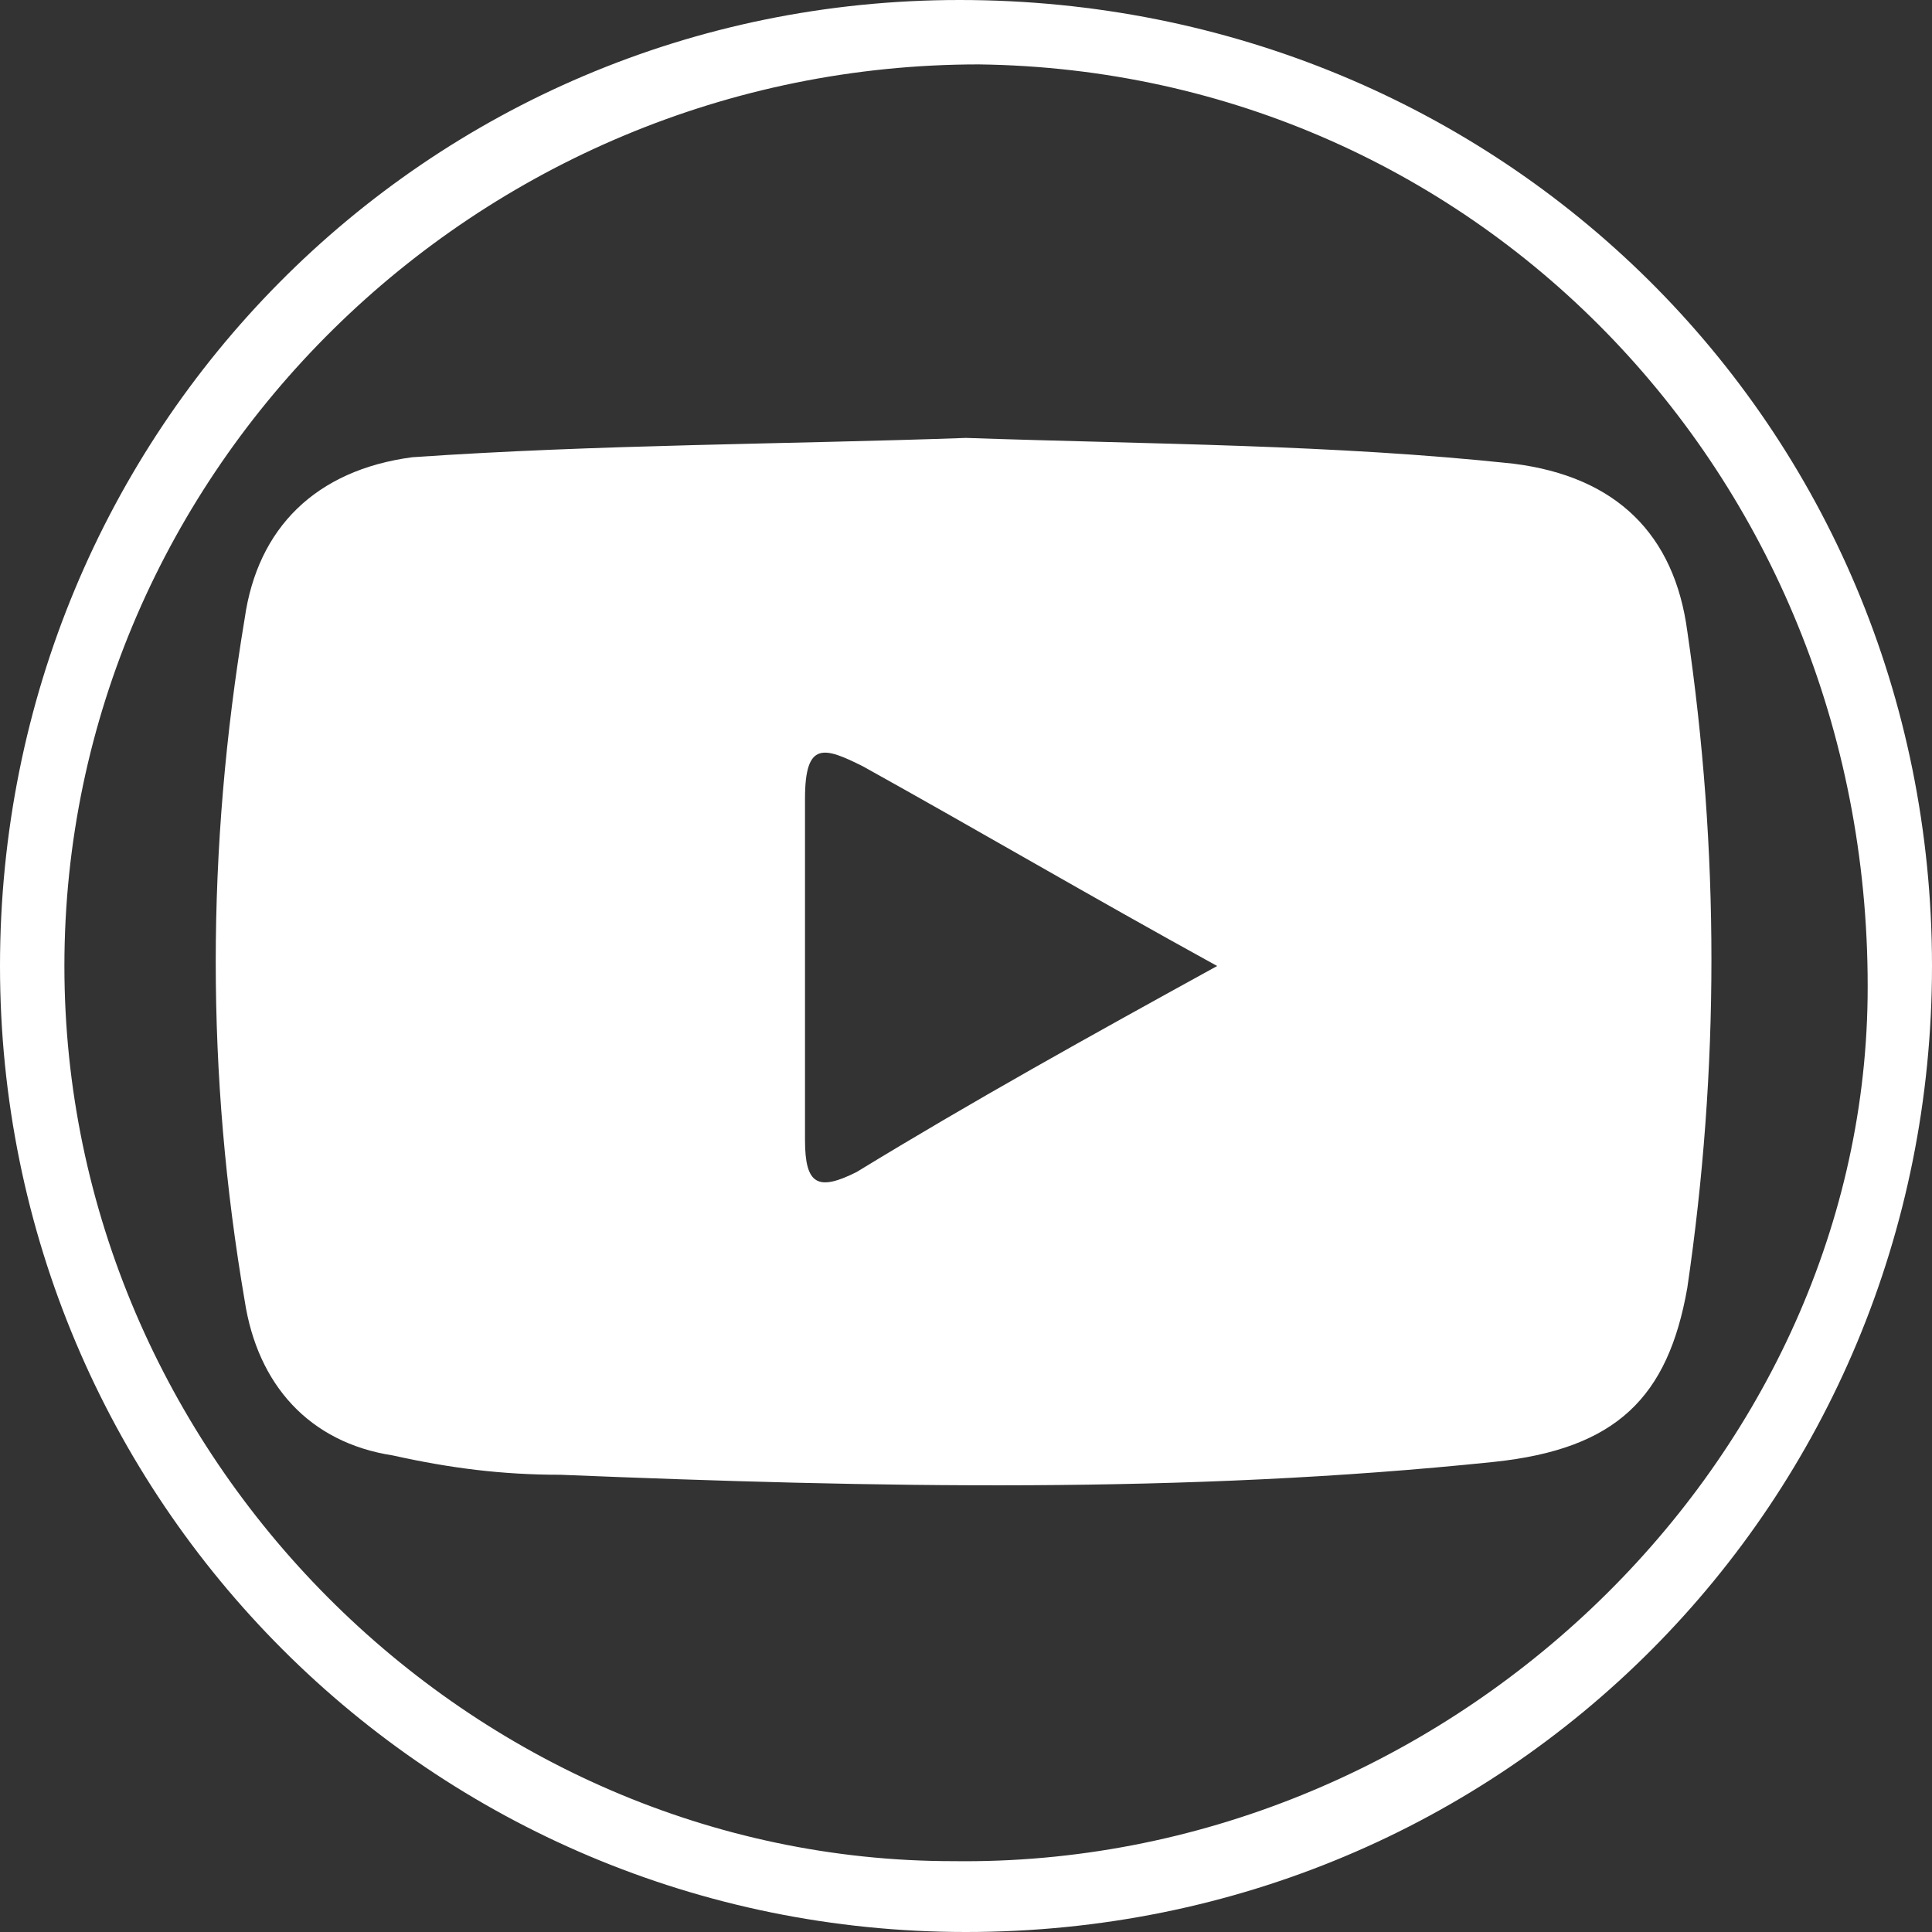 <?xml version="1.0" encoding="utf-8"?>
<!-- Generator: Adobe Illustrator 27.9.0, SVG Export Plug-In . SVG Version: 6.00 Build 0)  -->
<svg version="1.1" id="Ebene_1" xmlns="http://www.w3.org/2000/svg" xmlns:xlink="http://www.w3.org/1999/xlink" x="0px" y="0px"
	 viewBox="0 0 30 30" style="enable-background:new 0 0 30 30;" xml:space="preserve">
<rect x="0" y="0" width="30" height="30" fill="#333333" stroke="none"/>
<style type="text/css">
	.st0{fill:#FFFFFF;}
</style>
<path class="st0" d="M30,15c0,8.3-6.6,15-15,15C6.7,30,0,23.3,0,15C0,6.7,6.6,0,14.9,0C23.3,0,30,6.6,30,15z M14.8,28.9
	C22.4,29,28.9,22.8,29,15.5C29.1,7.5,23,1.1,15.2,1C7.4,1,1,7.3,1,15C1,22.6,7.3,28.9,14.8,28.9z"/>
<path class="st0" d="M15,6.8c2.9,0.1,5.7,0.1,8.5,0.4c1.6,0.2,2.5,1.1,2.7,2.6c0.5,3.4,0.5,6.8,0,10.2c-0.3,1.7-1.1,2.5-3,2.7
	c-4.8,0.5-9.6,0.4-14.5,0.2c-0.9,0-1.7-0.1-2.6-0.3c-1.3-0.2-2.1-1.1-2.3-2.4c-0.6-3.5-0.6-7,0-10.6c0.2-1.4,1.1-2.3,2.6-2.5
	C9.3,6.9,12.2,6.9,15,6.8z M18.9,15c-2-1.1-3.7-2.1-5.5-3.1c-0.6-0.3-0.9-0.4-0.9,0.5c0,1.8,0,3.6,0,5.3c0,0.7,0.2,0.8,0.8,0.5
	C15.1,17.1,16.9,16.1,18.9,15z"/>
</svg>
